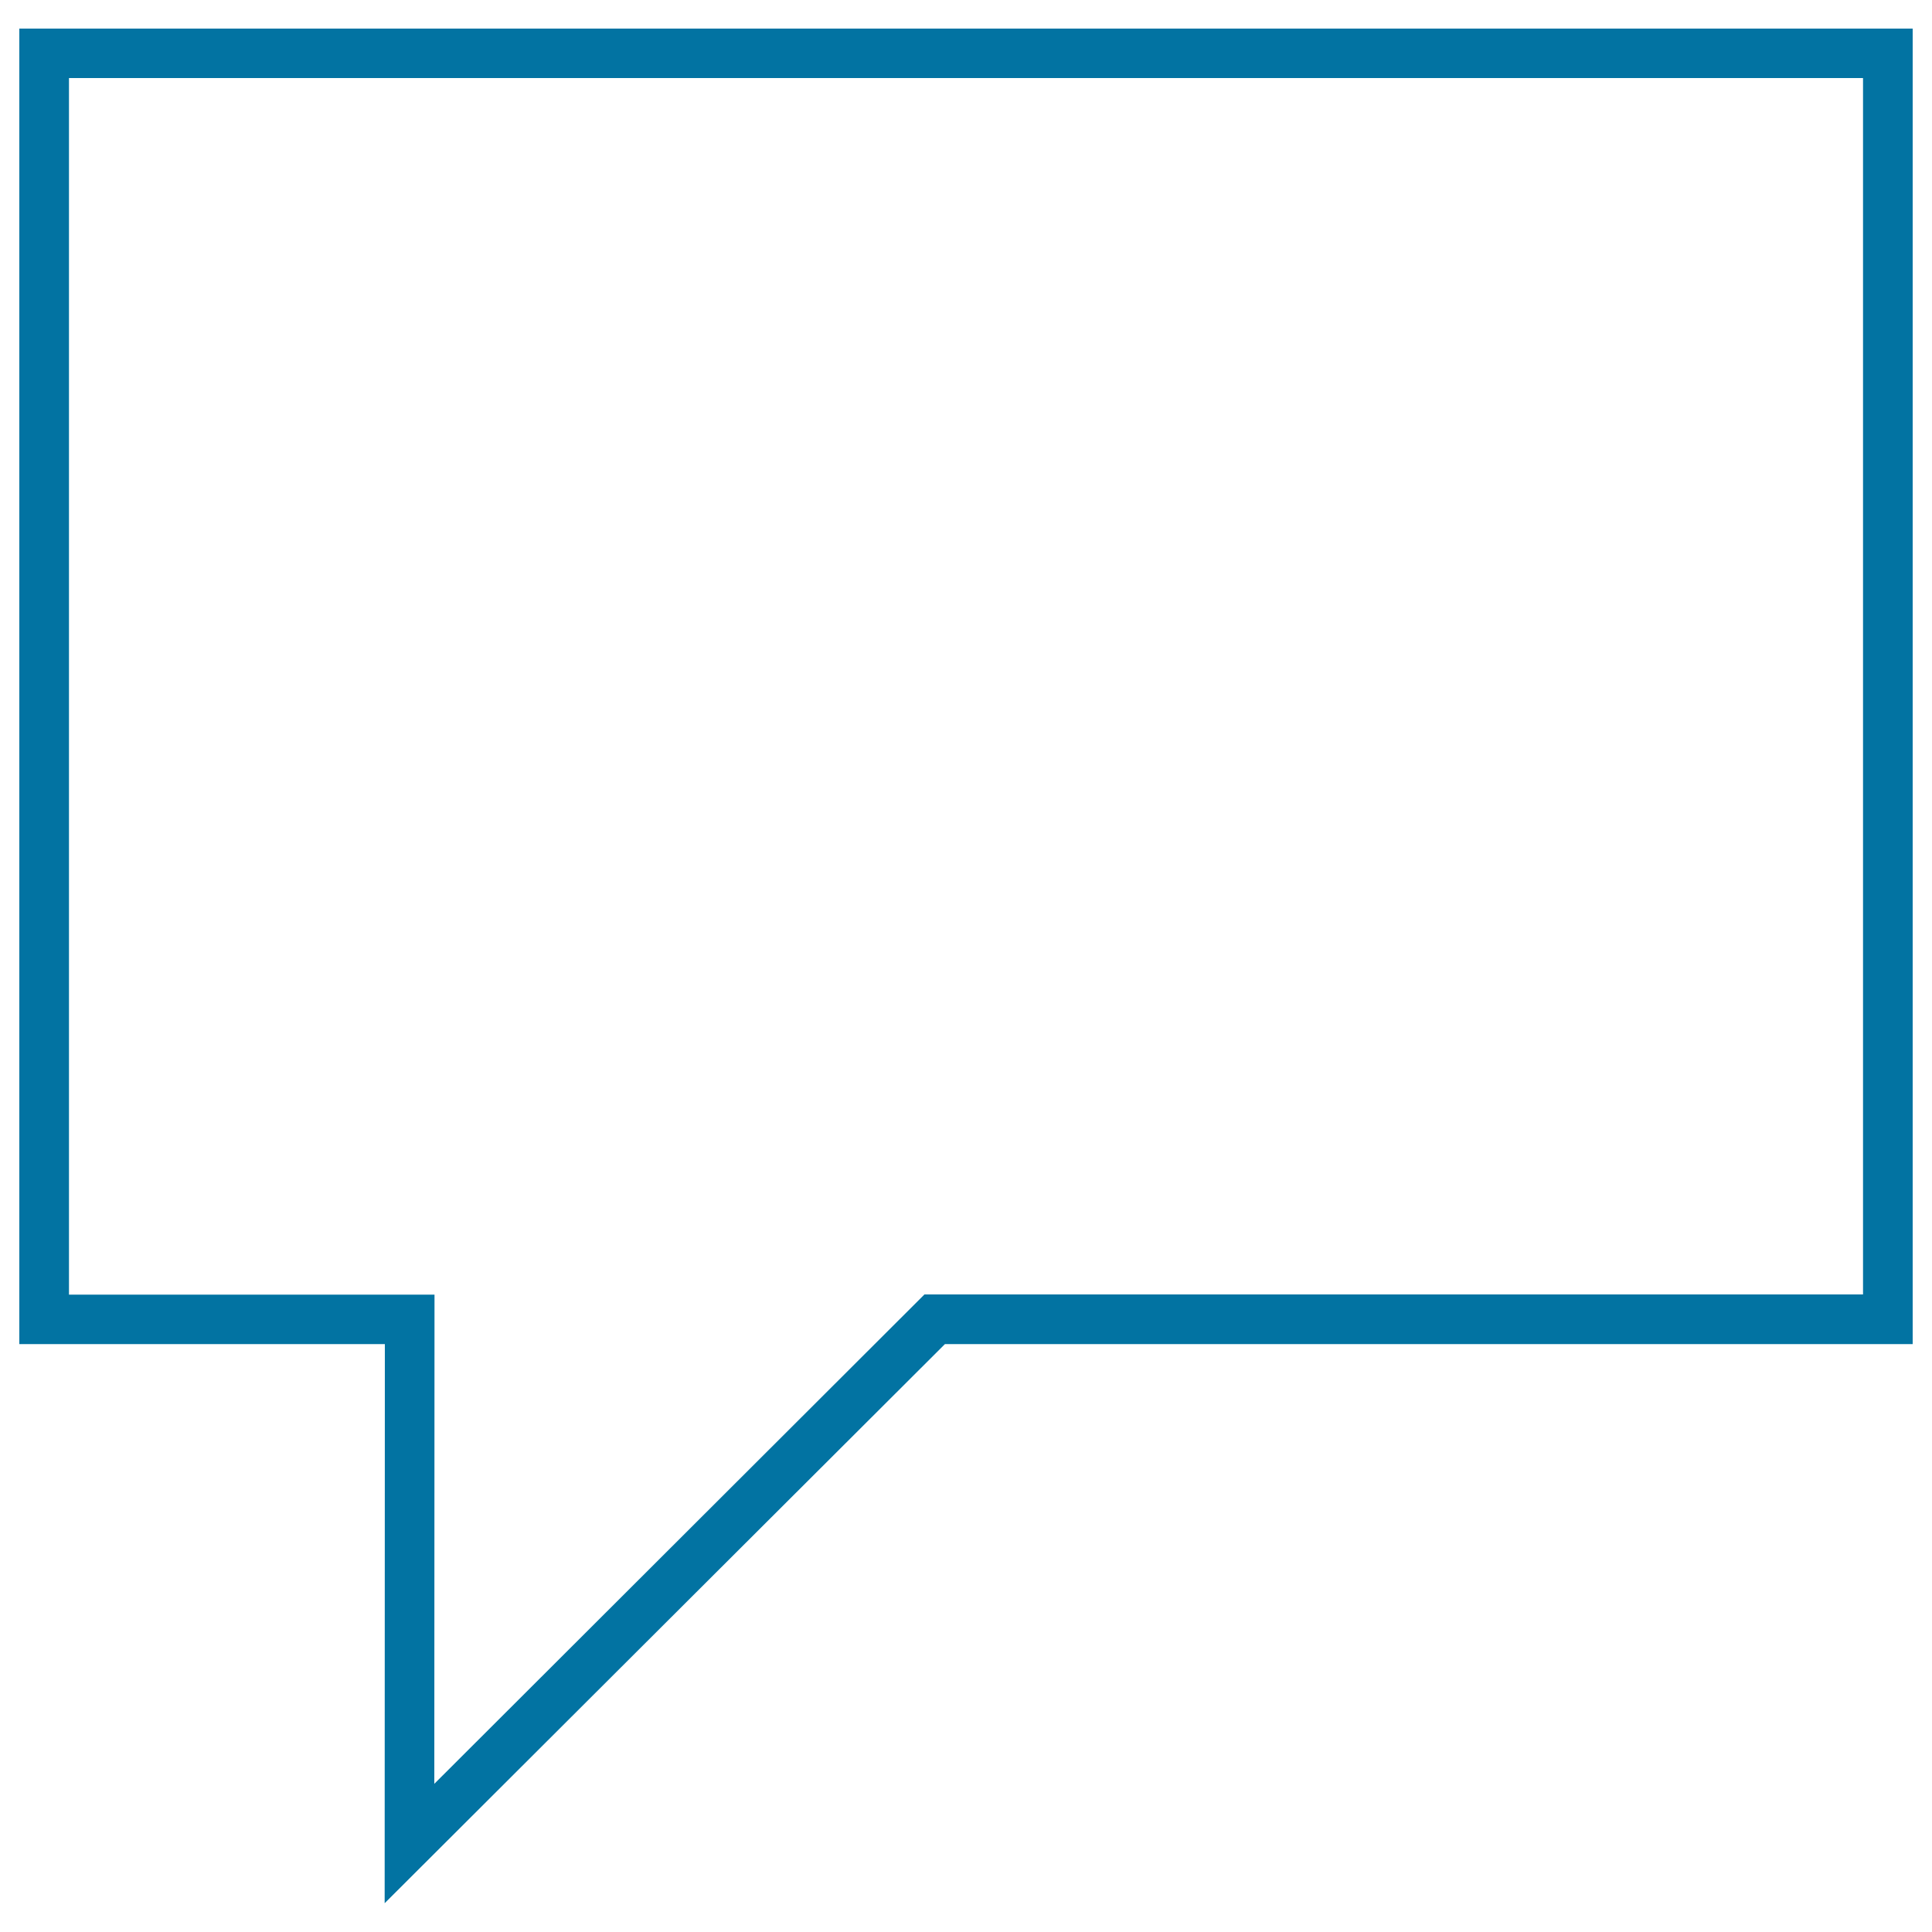 <svg xmlns="http://www.w3.org/2000/svg" viewBox="0 0 1000 1000" style="fill:#0273a2">
<title>Speech Bubble SVG icon</title>
<g><path d="M10,14.8v680.9h189.2l-0.1,289.4l290-289.4H990V14.8H10z M224.8,923.3l0.1-253.2H35.7V40.4h928.6v629.6H478.5L224.8,923.3z"/></g>
</svg>